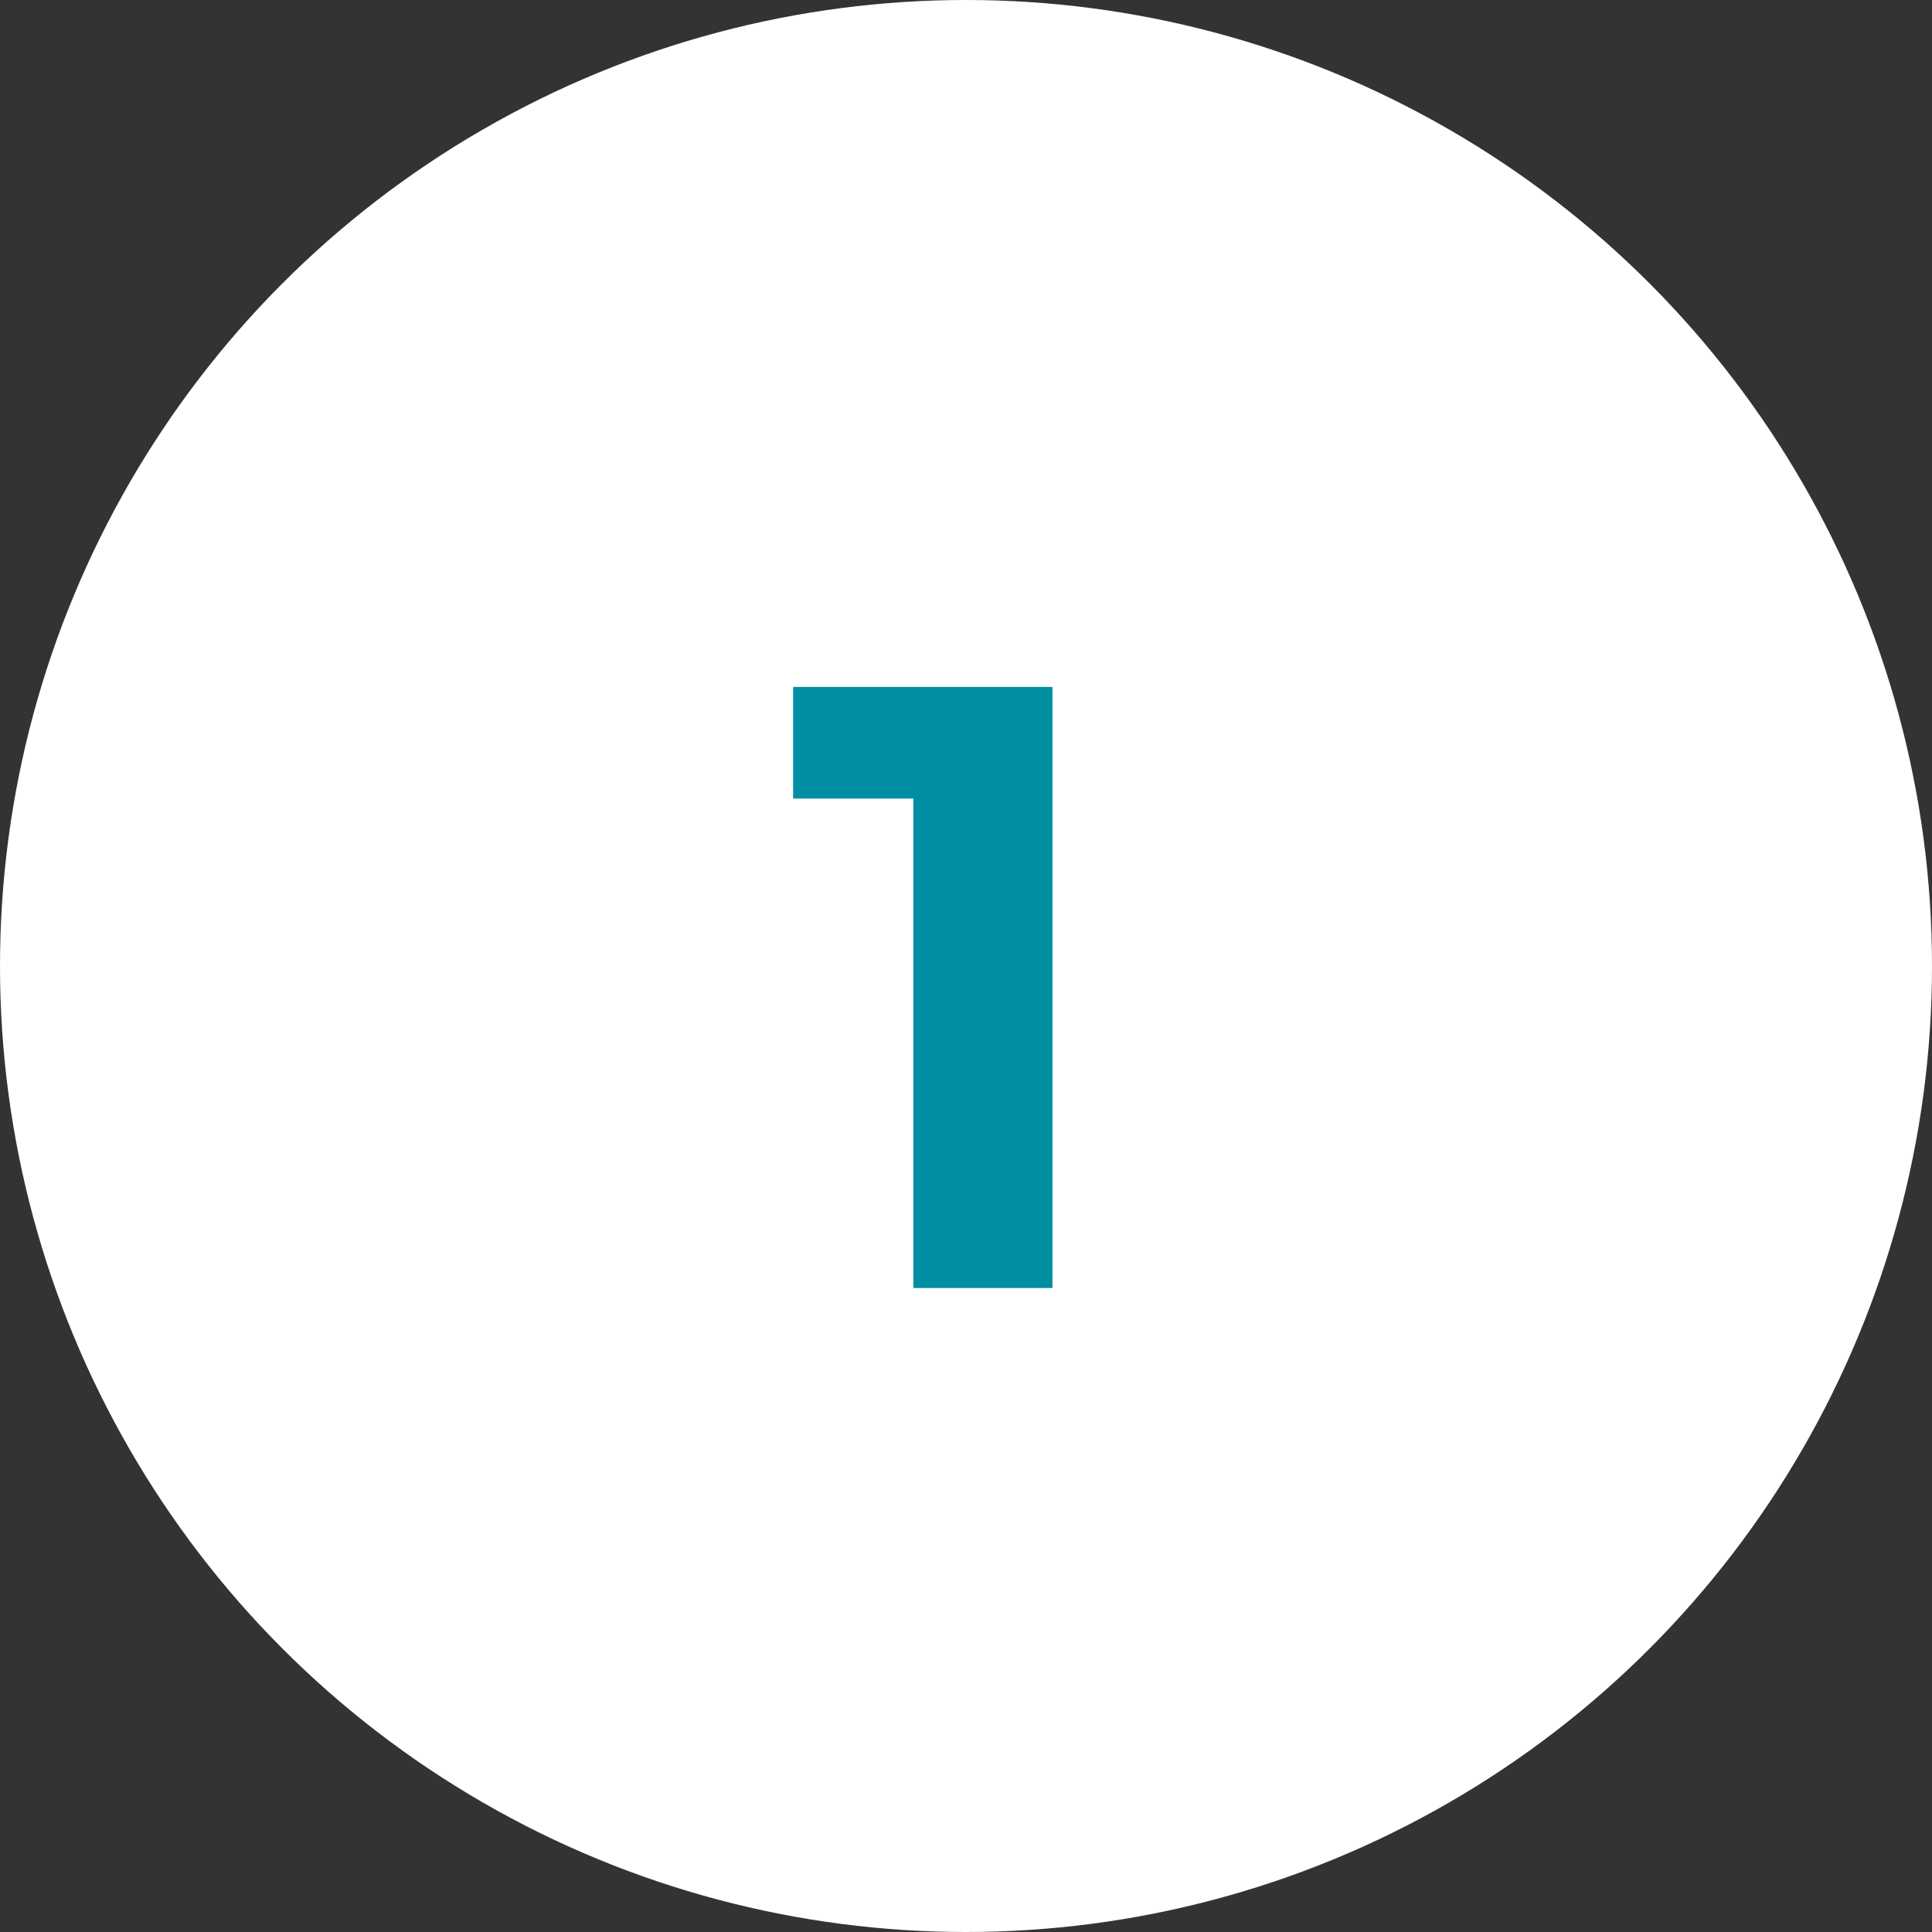 <?xml version="1.0" encoding="UTF-8"?> <svg xmlns="http://www.w3.org/2000/svg" width="54" height="54" viewBox="0 0 54 54" fill="none"><rect x="0" y="0" width="54" height="54" fill="#333333" stroke="none"/> <circle cx="27" cy="27" r="27" fill="white"></circle> <path d="M29.416 19.2V36H25.528V22.32H22.168V19.2H29.416Z" fill="#008EA2"></path> </svg> 